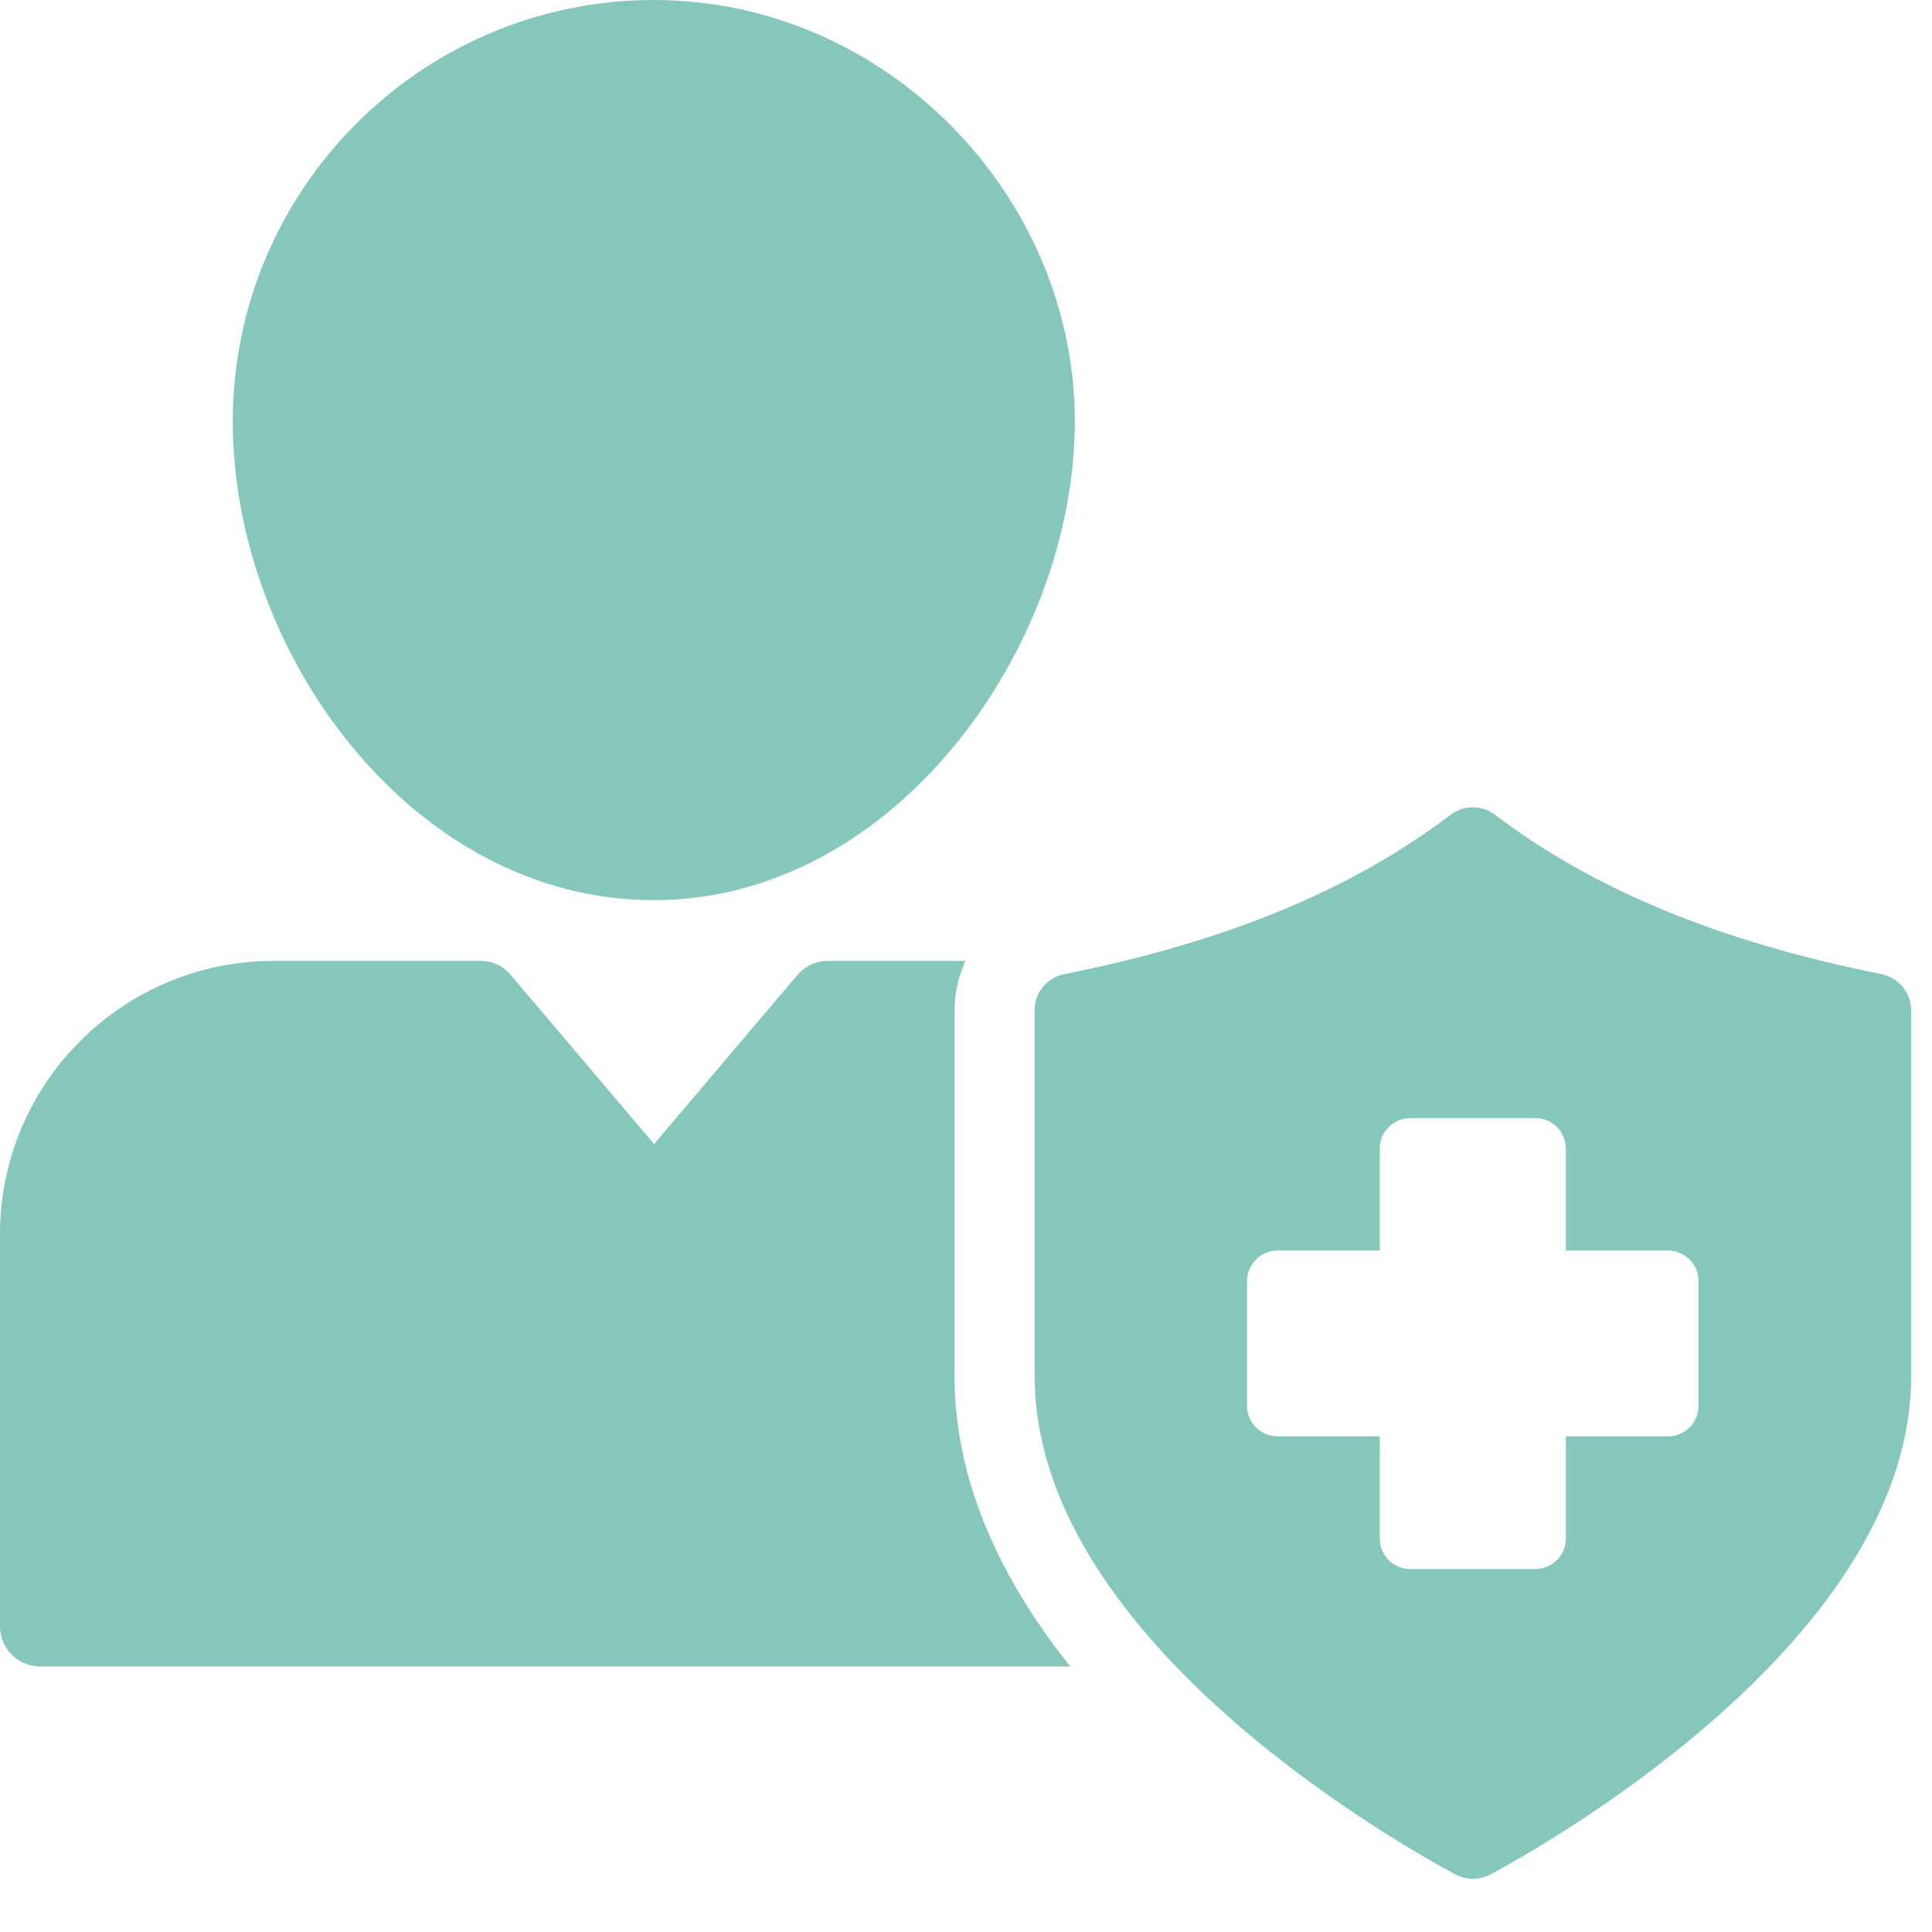 <svg width="35" height="35" viewBox="0 0 35 35" fill="none" xmlns="http://www.w3.org/2000/svg">
<path d="M11.844 0C7.641 0 4.217 3.429 4.217 7.632C4.217 11.834 7.478 16.307 11.844 16.307C16.21 16.307 19.471 11.724 19.471 7.632C19.471 3.539 16.047 0 11.844 0ZM0 22.356V29.463C0 29.863 0.327 30.19 0.726 30.19H19.389C18.182 28.68 17.292 26.9 17.292 24.924V18.302C17.292 17.99 17.364 17.687 17.49 17.408H14.994C14.782 17.408 14.58 17.504 14.441 17.668L11.849 20.726L9.257 17.668C9.117 17.499 8.915 17.403 8.699 17.408H4.943C2.217 17.413 0 19.634 0 22.356Z" fill="#85C7BA"/>
<path d="M34.623 18.307C34.623 17.99 34.402 17.716 34.089 17.648C31.17 17.066 28.881 16.124 27.087 14.763C26.847 14.58 26.515 14.58 26.275 14.763C24.486 16.124 22.197 17.066 19.278 17.648C18.965 17.711 18.739 17.985 18.744 18.307V24.929C18.744 29.603 25.077 33.262 26.361 33.955C26.568 34.066 26.818 34.061 27.025 33.945C28.29 33.258 34.623 29.593 34.623 24.929V18.307ZM30.771 25.467C30.771 25.775 30.521 26.02 30.218 26.02H28.367V27.872C28.367 28.175 28.117 28.425 27.814 28.425H25.549C25.246 28.425 24.996 28.18 24.996 27.872V26.02H23.144C22.841 26.02 22.591 25.775 22.591 25.472V23.207C22.591 22.904 22.841 22.654 23.144 22.654H24.996V20.808C24.996 20.5 25.246 20.255 25.549 20.255H27.814C28.117 20.255 28.367 20.5 28.367 20.808V22.654H30.218C30.521 22.654 30.771 22.904 30.771 23.207V25.472V25.467Z" fill="#85C7BA"/>
</svg>
